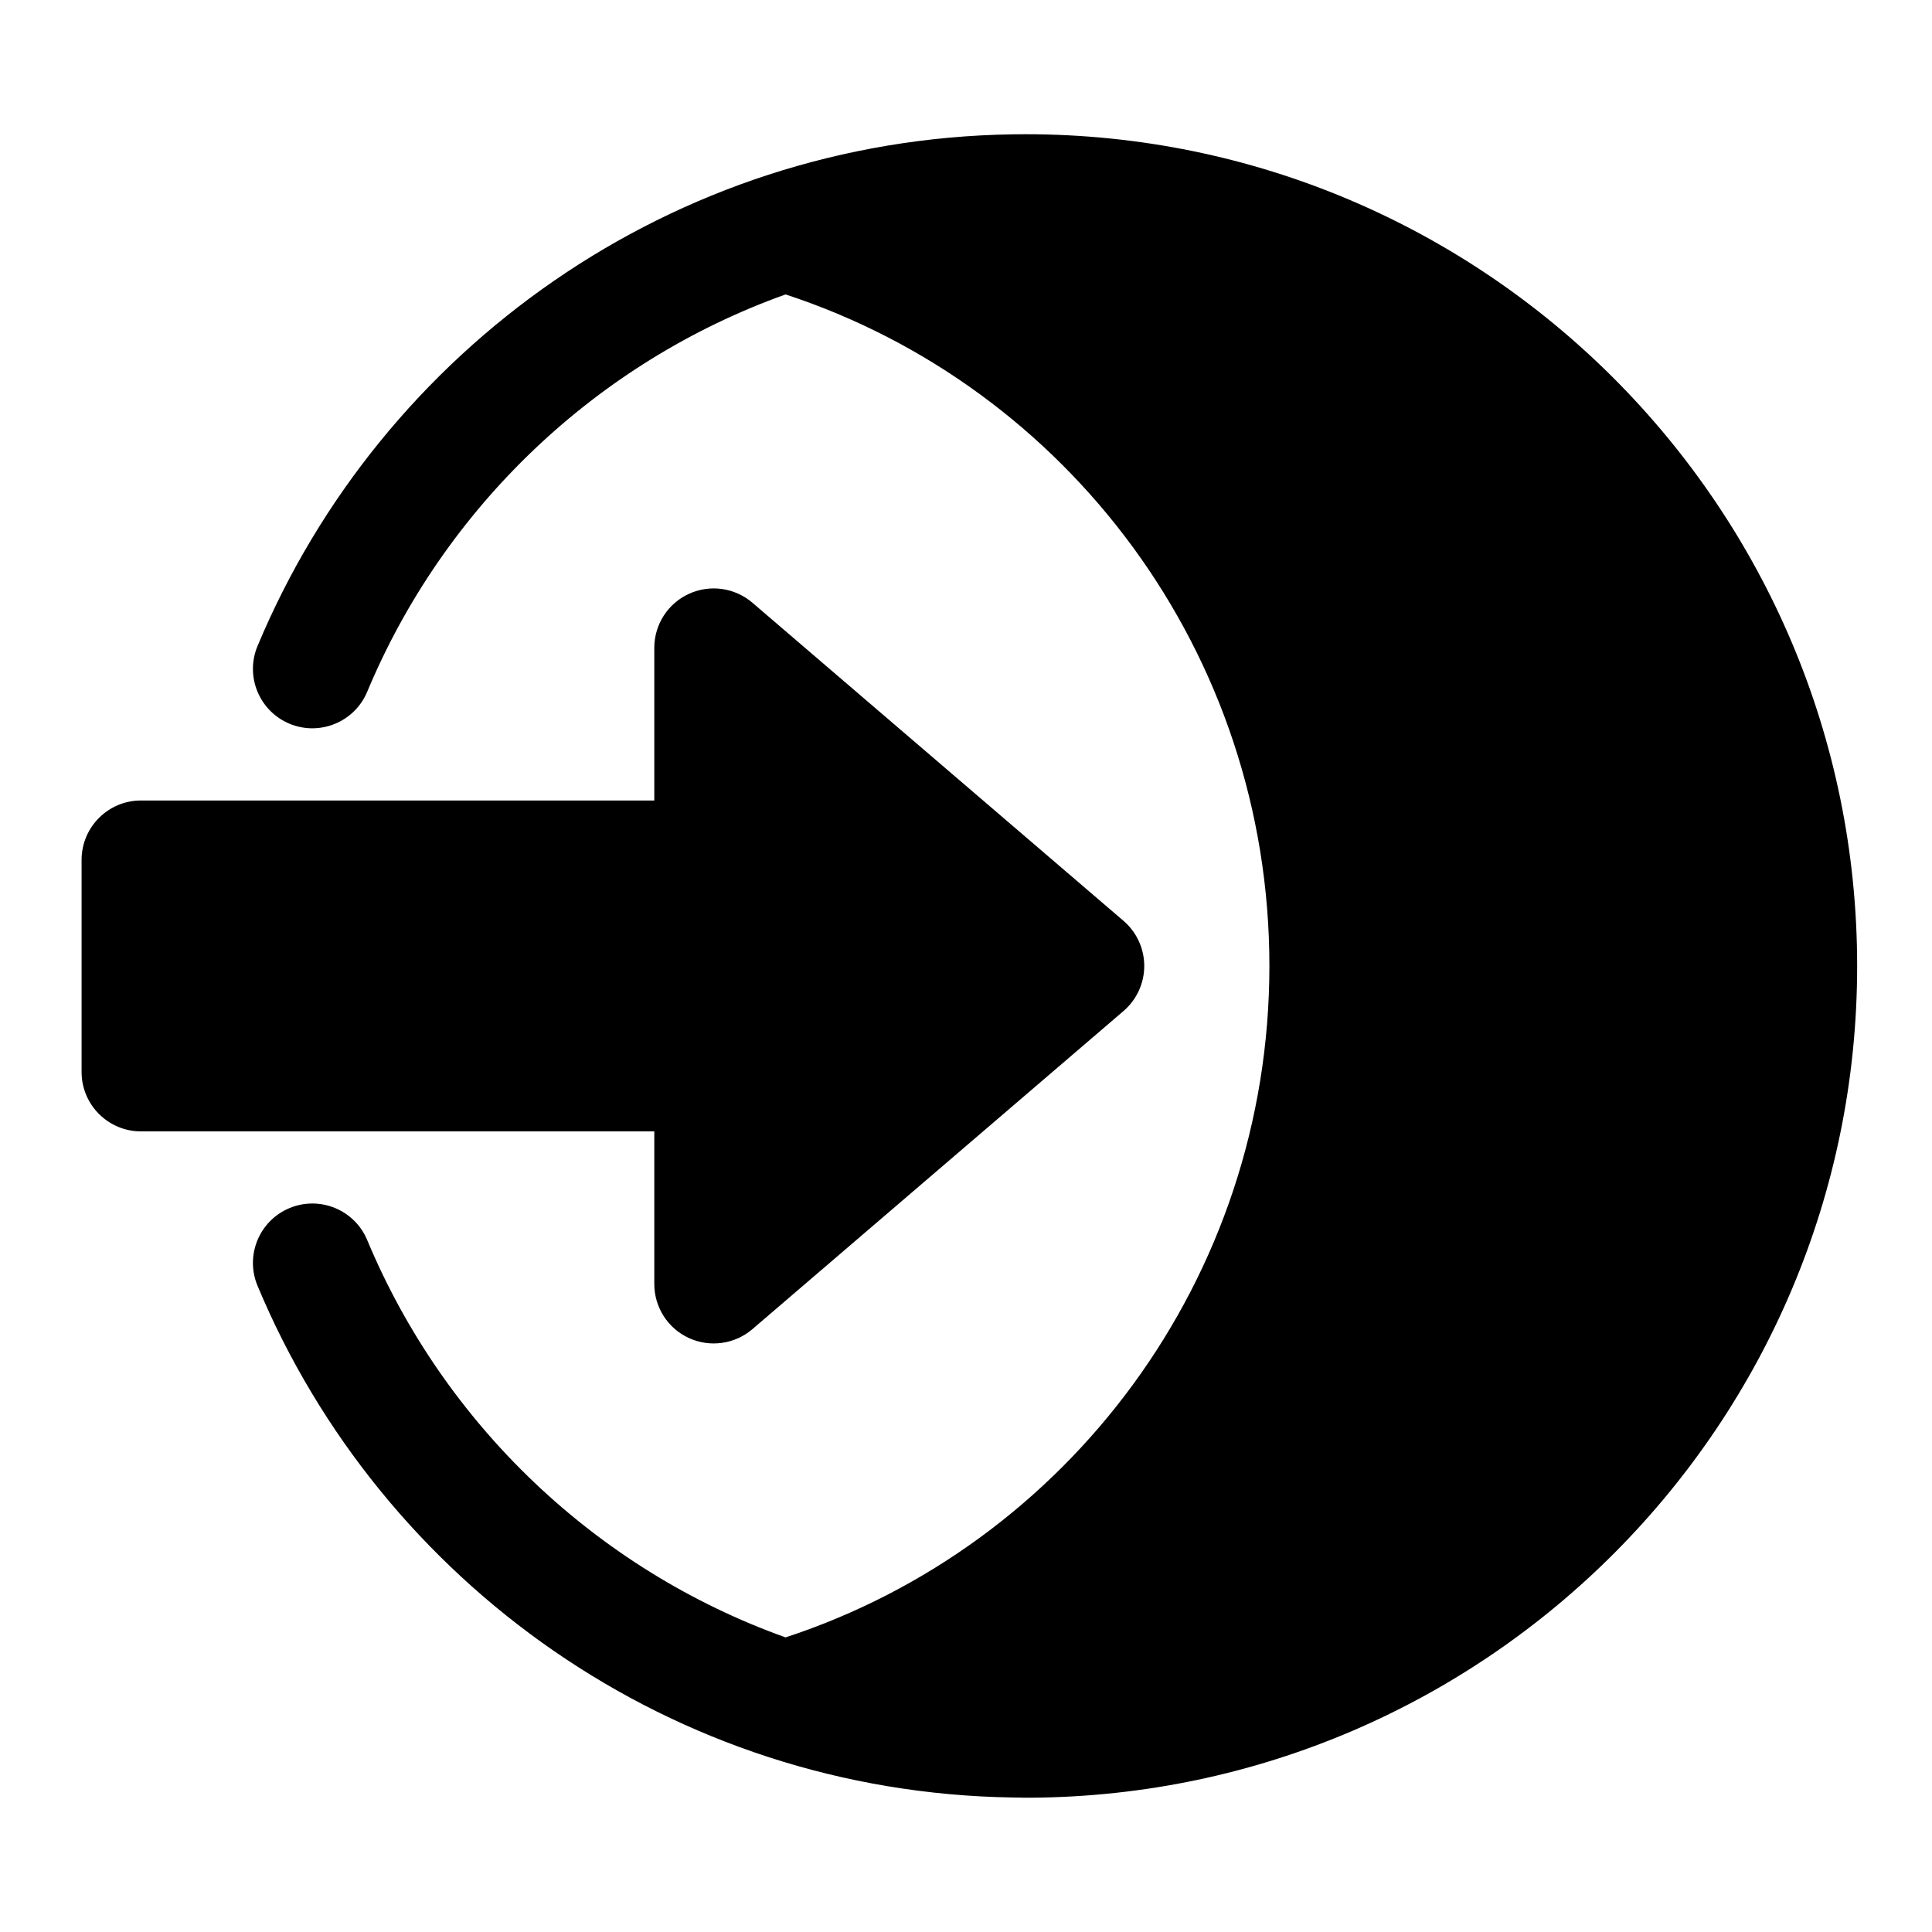 <?xml version="1.0" encoding="UTF-8"?>
<!-- Uploaded to: ICON Repo, www.svgrepo.com, Generator: ICON Repo Mixer Tools -->
<svg fill="#000000" width="800px" height="800px" version="1.1" viewBox="144 144 512 512" xmlns="http://www.w3.org/2000/svg">
 <path d="m414.66 620.41h2.504c121.01-0.77 219-99.234 219-220.42 0-121.65-98.762-220.42-220.42-220.42l-3.434 0.031c-90.133 1.371-167.23 56.977-200.06 135.6-3.352 8.016 0.441 17.238 8.469 20.594 8.016 3.336 17.238-0.441 20.594-8.469 20.402-48.871 60.758-87.379 110.87-105.3 74.66 24.48 128.22 95.031 128.22 177.95 0 82.926-53.562 153.47-128.22 177.95-50.113-17.918-90.465-56.426-110.87-105.3-3.352-8.031-12.578-11.809-20.594-8.469-8.031 3.352-11.824 12.578-8.469 20.594 32.828 78.625 109.93 134.23 200.06 135.6l2.348 0.031zm-97.266-264.27h-136.03c-8.691 0-15.742 7.055-15.742 15.742v56.207c0 8.691 7.055 15.742 15.742 15.742h136.03v40.445c0 6.156 3.574 11.746 9.164 14.312 5.59 2.566 12.156 1.652 16.832-2.348l98.352-84.309c3.481-2.992 5.496-7.352 5.496-11.949 0-4.598-2.016-8.957-5.496-11.949l-98.352-84.309c-4.676-4-11.242-4.914-16.832-2.348-5.59 2.566-9.164 8.156-9.164 14.312z" fill-rule="evenodd"/>
</svg>
